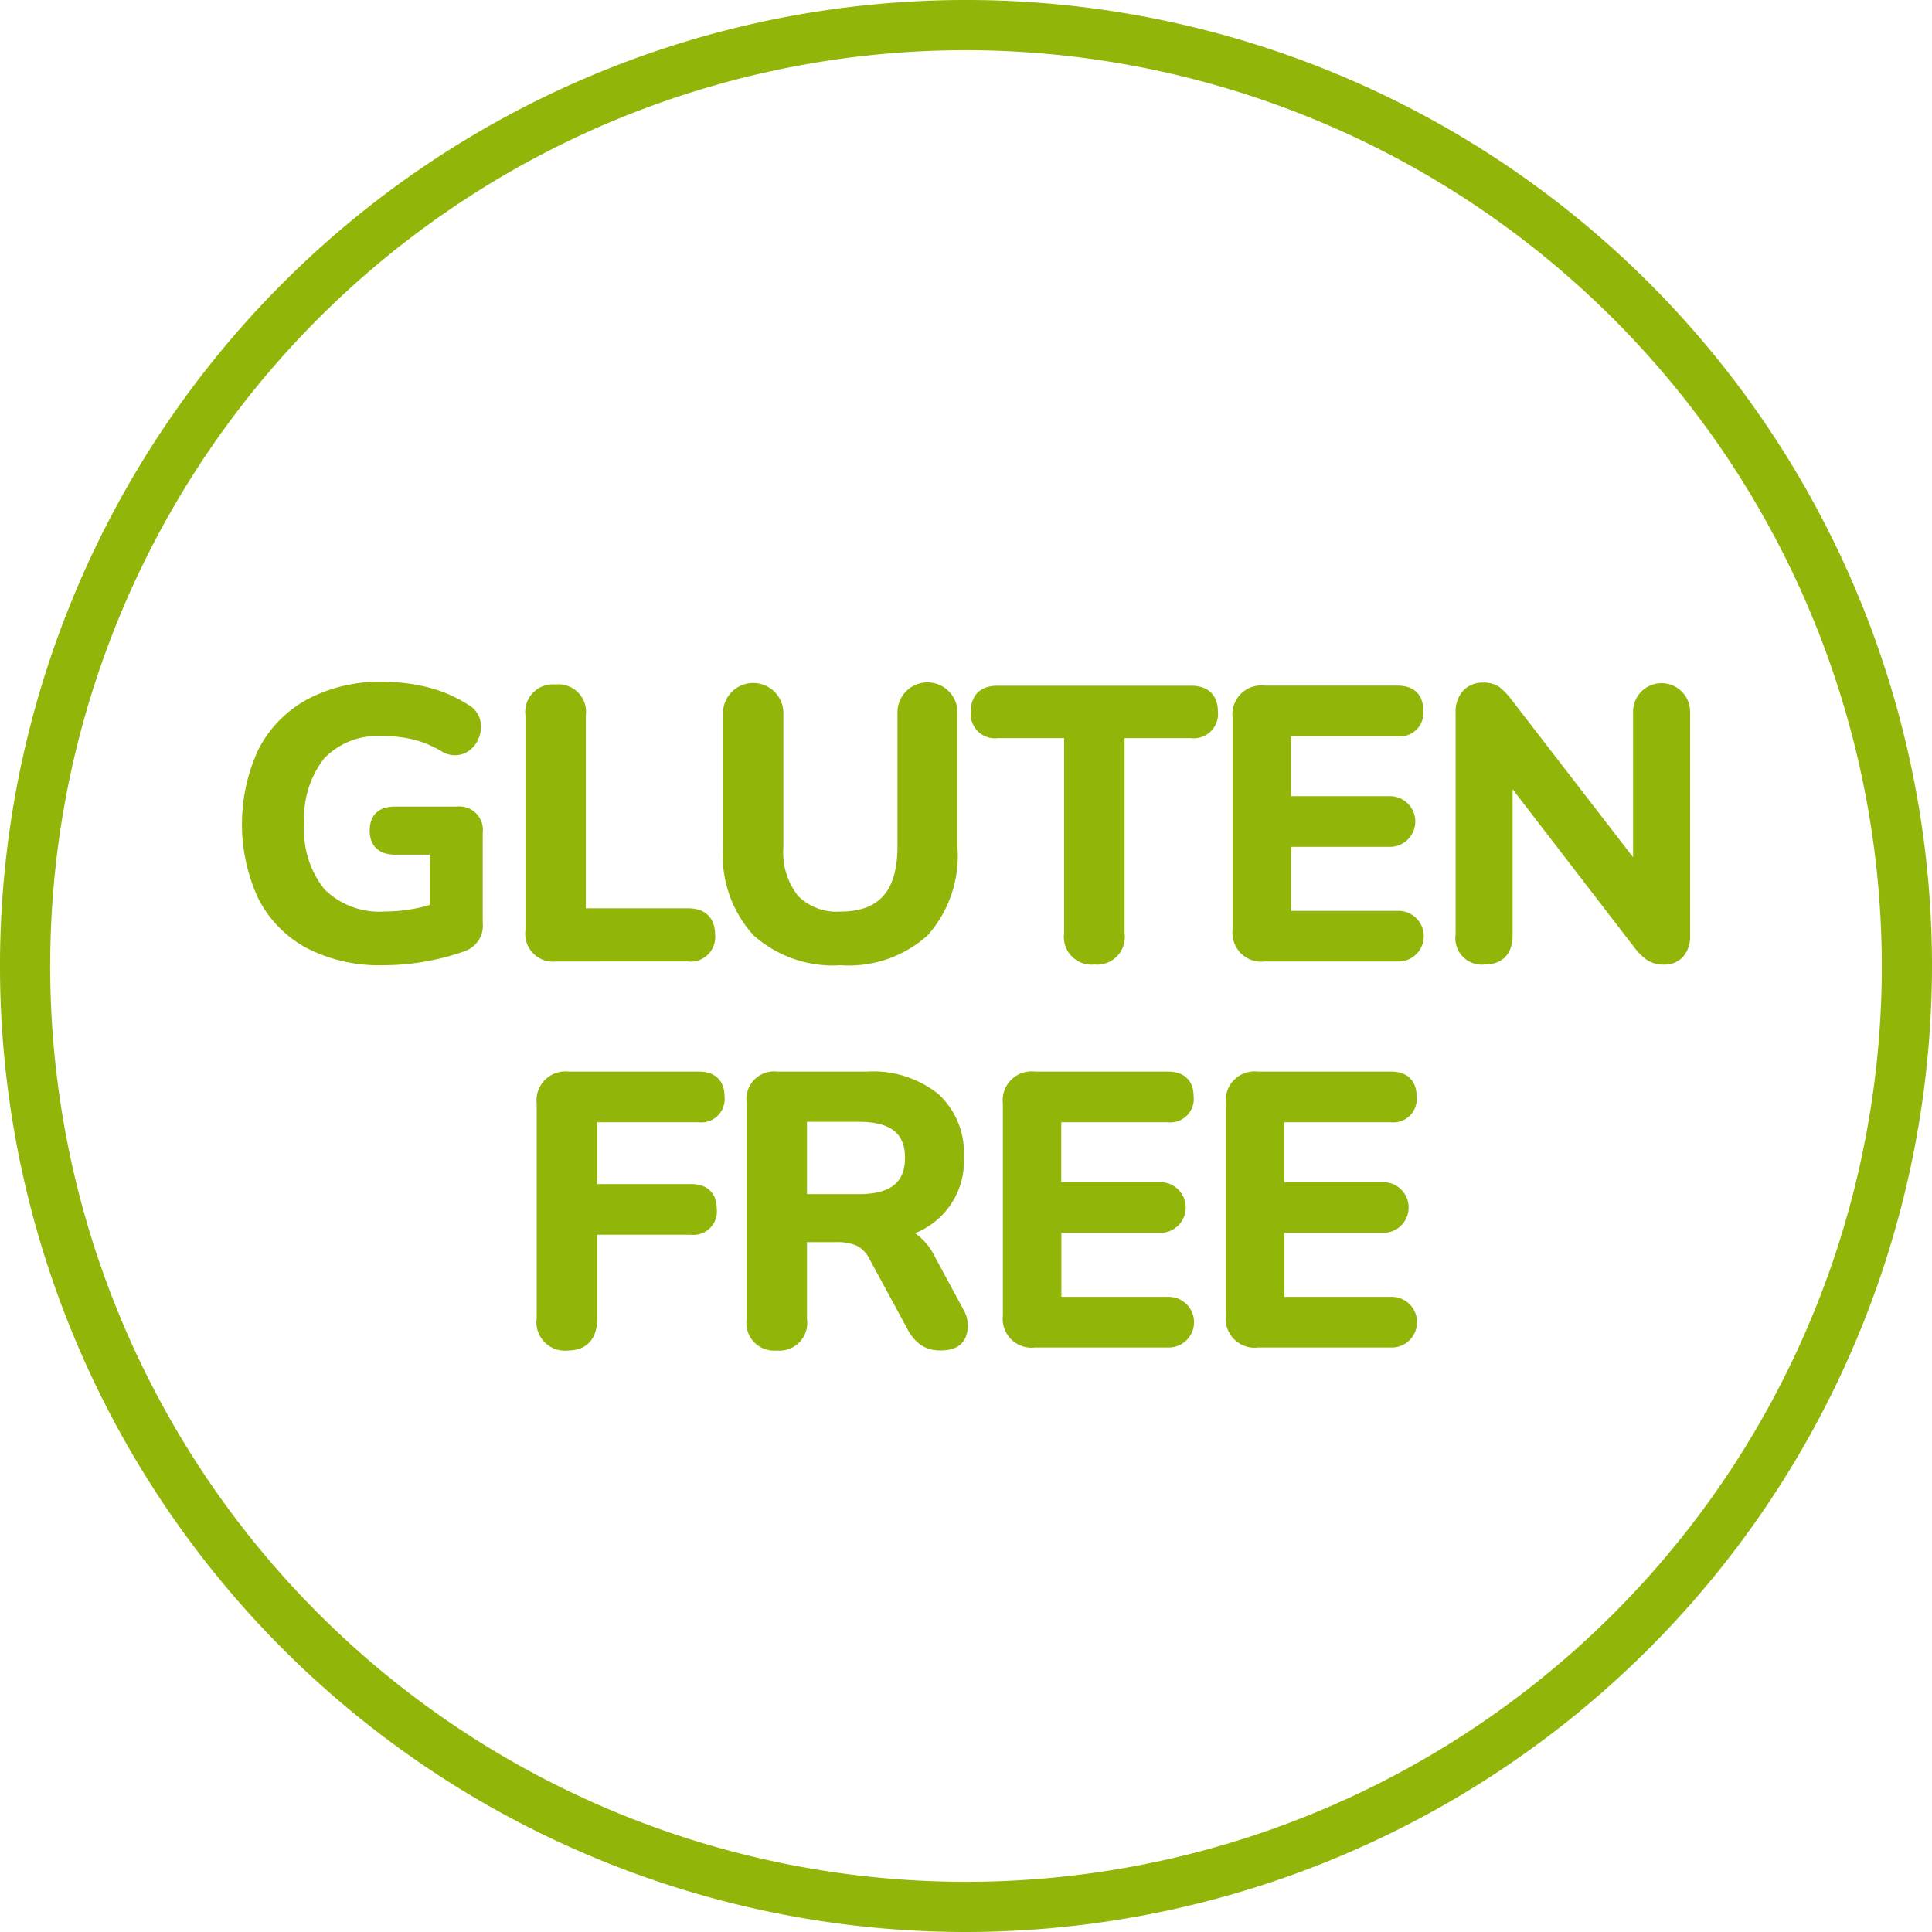 <?xml version="1.0" encoding="utf-8"?>
<svg id="Raggruppa_88611" data-name="Raggruppa 88611" xmlns="http://www.w3.org/2000/svg" xmlns:xlink="http://www.w3.org/1999/xlink" width="77" height="77" viewBox="0 0 77 77">
  <defs>
    <clipPath id="clip-path">
      <rect id="Rettangolo_5655" data-name="Rettangolo 5655" width="77" height="77" fill="none"/>
    </clipPath>
  </defs>
  <g id="Raggruppa_88610" data-name="Raggruppa 88610" clip-path="url(#clip-path)">
    <path id="Tracciato_122882" data-name="Tracciato 122882" d="M38.5,77A38.5,38.5,0,1,1,77,38.5,38.544,38.544,0,0,1,38.5,77m0-75A36.5,36.5,0,1,0,75,38.5,36.542,36.542,0,0,0,38.5,2" fill="#91b508"/>
    <path id="Tracciato_122883" data-name="Tracciato 122883" d="M15.282,38.219a6.065,6.065,0,0,1-2.94-.654A4.375,4.375,0,0,1,10.518,35.7a6.826,6.826,0,0,1,.015-5.739,4.487,4.487,0,0,1,1.846-1.876,5.923,5.923,0,0,1,2.888-.663,7.187,7.187,0,0,1,1.675.2,5.153,5.153,0,0,1,1.586.678.723.723,0,0,1,.379.514.935.935,0,0,1-.1.6.813.813,0,0,1-.447.4.741.741,0,0,1-.655-.1,4.588,4.588,0,0,0-1.146-.477,5.282,5.282,0,0,0-1.3-.148,3.188,3.188,0,0,0-2.523.968,4.07,4.07,0,0,0-.857,2.784,3.969,3.969,0,0,0,.879,2.784,3.37,3.37,0,0,0,2.605.952,6.319,6.319,0,0,0,1-.081,6.582,6.582,0,0,0,1.02-.246V33.813H15.759q-.776,0-.775-.715t.775-.7h2.456a.685.685,0,0,1,.775.774V36.79a.828.828,0,0,1-.537.878,9.365,9.365,0,0,1-1.5.4,9.2,9.2,0,0,1-1.667.156" fill="#91b508"/>
    <path id="Tracciato_122884" data-name="Tracciato 122884" d="M15.282,38.219a6.065,6.065,0,0,1-2.94-.654A4.375,4.375,0,0,1,10.518,35.7a6.826,6.826,0,0,1,.015-5.739,4.487,4.487,0,0,1,1.846-1.876,5.923,5.923,0,0,1,2.888-.663,7.187,7.187,0,0,1,1.675.2,5.153,5.153,0,0,1,1.586.678.723.723,0,0,1,.379.514.935.935,0,0,1-.1.6.813.813,0,0,1-.447.4.741.741,0,0,1-.655-.1,4.588,4.588,0,0,0-1.146-.477,5.282,5.282,0,0,0-1.3-.148,3.188,3.188,0,0,0-2.523.968,4.07,4.07,0,0,0-.857,2.784,3.969,3.969,0,0,0,.879,2.784,3.37,3.37,0,0,0,2.605.952,6.319,6.319,0,0,0,1-.081,6.582,6.582,0,0,0,1.02-.246V33.813H15.759q-.776,0-.775-.715t.775-.7h2.456a.685.685,0,0,1,.775.774V36.79a.828.828,0,0,1-.537.878,9.365,9.365,0,0,1-1.5.4A9.2,9.2,0,0,1,15.282,38.219Z" fill="none" stroke="#91b508" stroke-miterlimit="10" stroke-width="0.5"/>
    <path id="Tracciato_122885" data-name="Tracciato 122885" d="M22.16,38.071a.861.861,0,0,1-.968-.982V28.5a.849.849,0,0,1,.953-.968.849.849,0,0,1,.953.968v7.95h4.317c.556,0,.834.269.834.8a.73.73,0,0,1-.834.819Z" fill="#91b508"/>
    <path id="Tracciato_122886" data-name="Tracciato 122886" d="M22.16,38.071a.861.861,0,0,1-.968-.982V28.5a.849.849,0,0,1,.953-.968.849.849,0,0,1,.953.968v7.95h4.317c.556,0,.834.269.834.8a.73.73,0,0,1-.834.819Z" fill="none" stroke="#91b508" stroke-miterlimit="10" stroke-width="0.5"/>
    <path id="Tracciato_122887" data-name="Tracciato 122887" d="M33.505,38.219a4.5,4.5,0,0,1-3.3-1.124,4.477,4.477,0,0,1-1.139-3.327V28.423a.953.953,0,1,1,1.906,0v5.33a3.043,3.043,0,0,0,.648,2.121,2.422,2.422,0,0,0,1.883.707q2.515,0,2.516-2.828v-5.33a.946.946,0,1,1,1.891,0v5.345A4.528,4.528,0,0,1,36.795,37.1a4.44,4.44,0,0,1-3.29,1.124" fill="#91b508"/>
    <path id="Tracciato_122888" data-name="Tracciato 122888" d="M33.505,38.219a4.5,4.5,0,0,1-3.3-1.124,4.477,4.477,0,0,1-1.139-3.327V28.423a.953.953,0,1,1,1.906,0v5.33a3.043,3.043,0,0,0,.648,2.121,2.422,2.422,0,0,0,1.883.707q2.515,0,2.516-2.828v-5.33a.946.946,0,1,1,1.891,0v5.345A4.528,4.528,0,0,1,36.795,37.1,4.44,4.44,0,0,1,33.505,38.219Z" fill="none" stroke="#91b508" stroke-miterlimit="10" stroke-width="0.5"/>
    <path id="Tracciato_122889" data-name="Tracciato 122889" d="M43.614,38.19a.855.855,0,0,1-.953-.982v-8.04h-2.9a.717.717,0,0,1-.819-.8c0-.527.273-.789.819-.789H47.47c.546,0,.819.262.819.789a.717.717,0,0,1-.819.8h-2.9v8.04a.855.855,0,0,1-.953.982" fill="#91b508"/>
    <path id="Tracciato_122890" data-name="Tracciato 122890" d="M43.614,38.19a.855.855,0,0,1-.953-.982v-8.04h-2.9a.717.717,0,0,1-.819-.8c0-.527.273-.789.819-.789H47.47c.546,0,.819.262.819.789a.717.717,0,0,1-.819.8h-2.9v8.04A.855.855,0,0,1,43.614,38.19Z" fill="none" stroke="#91b508" stroke-miterlimit="10" stroke-width="0.5"/>
    <path id="Tracciato_122891" data-name="Tracciato 122891" d="M50.388,38.071a.9.9,0,0,1-1.012-1.013v-8.47a.9.9,0,0,1,1.012-1.013H55.7q.774,0,.774.744a.684.684,0,0,1-.774.774h-4.5v2.889h4.169a.76.76,0,1,1,0,1.519H51.207v3.051h4.5a.76.76,0,1,1,0,1.519Z" fill="#91b508"/>
    <path id="Tracciato_122892" data-name="Tracciato 122892" d="M50.388,38.071a.9.9,0,0,1-1.012-1.013v-8.47a.9.9,0,0,1,1.012-1.013H55.7q.774,0,.774.744a.684.684,0,0,1-.774.774h-4.5v2.889h4.169a.76.76,0,1,1,0,1.519H51.207v3.051h4.5a.76.76,0,1,1,0,1.519Z" fill="none" stroke="#91b508" stroke-miterlimit="10" stroke-width="0.5"/>
    <path id="Tracciato_122893" data-name="Tracciato 122893" d="M59.157,38.19a.8.8,0,0,1-.893-.923V28.409a1,1,0,0,1,.23-.708.792.792,0,0,1,.6-.245.863.863,0,0,1,.514.126,2.468,2.468,0,0,1,.41.424L65.336,34.9V28.364a.886.886,0,1,1,1.772,0V37.3a.96.96,0,0,1-.209.656.715.715,0,0,1-.566.238.97.97,0,0,1-.543-.134,2.1,2.1,0,0,1-.439-.431l-5.316-6.909v6.551q0,.923-.878.923" fill="#91b508"/>
    <path id="Tracciato_122894" data-name="Tracciato 122894" d="M59.157,38.19a.8.8,0,0,1-.893-.923V28.409a1,1,0,0,1,.23-.708.792.792,0,0,1,.6-.245.863.863,0,0,1,.514.126,2.468,2.468,0,0,1,.41.424L65.336,34.9V28.364a.886.886,0,1,1,1.772,0V37.3a.96.96,0,0,1-.209.656.715.715,0,0,1-.566.238.97.97,0,0,1-.543-.134,2.1,2.1,0,0,1-.439-.431l-5.316-6.909v6.551Q60.035,38.19,59.157,38.19Z" fill="none" stroke="#91b508" stroke-miterlimit="10" stroke-width="0.5"/>
    <path id="Tracciato_122895" data-name="Tracciato 122895" d="M22.622,53.575a.882.882,0,0,1-.982-1.013v-8.59a.9.9,0,0,1,1.012-1.012h5.2q.774,0,.774.744a.684.684,0,0,1-.774.774h-4.3v2.963h3.99q.774,0,.774.744a.684.684,0,0,1-.774.775h-3.99v3.6q0,1.014-.923,1.013" fill="#91b508"/>
    <path id="Tracciato_122896" data-name="Tracciato 122896" d="M22.622,53.575a.882.882,0,0,1-.982-1.013v-8.59a.9.9,0,0,1,1.012-1.012h5.2q.774,0,.774.744a.684.684,0,0,1-.774.774h-4.3v2.963h3.99q.774,0,.774.744a.684.684,0,0,1-.774.775h-3.99v3.6Q23.545,53.576,22.622,53.575Z" fill="none" stroke="#91b508" stroke-miterlimit="10" stroke-width="0.5"/>
    <path id="Tracciato_122897" data-name="Tracciato 122897" d="M30.959,53.574a.855.855,0,0,1-.953-.982V43.927a.855.855,0,0,1,.968-.968h3.588a3.91,3.91,0,0,1,2.665.826,2.926,2.926,0,0,1,.938,2.316A2.839,2.839,0,0,1,35.8,49.078a2.2,2.2,0,0,1,1.25,1.147l1.117,2.069a1.028,1.028,0,0,1,.1.878c-.1.269-.36.4-.767.4a1.156,1.156,0,0,1-.655-.17,1.463,1.463,0,0,1-.447-.53l-1.5-2.768a1.461,1.461,0,0,0-.633-.678,2.2,2.2,0,0,0-.931-.171H31.912v3.335a.855.855,0,0,1-.953.982m.953-5.732h2.322q2.085,0,2.085-1.7,0-1.682-2.085-1.682H31.912Z" fill="#91b508"/>
    <path id="Tracciato_122898" data-name="Tracciato 122898" d="M30.959,53.574a.855.855,0,0,1-.953-.982V43.927a.855.855,0,0,1,.968-.968h3.588a3.91,3.91,0,0,1,2.665.826,2.926,2.926,0,0,1,.938,2.316A2.839,2.839,0,0,1,35.8,49.078a2.2,2.2,0,0,1,1.25,1.147l1.117,2.069a1.028,1.028,0,0,1,.1.878c-.1.269-.36.4-.767.4a1.156,1.156,0,0,1-.655-.17,1.463,1.463,0,0,1-.447-.53l-1.5-2.768a1.461,1.461,0,0,0-.633-.678,2.2,2.2,0,0,0-.931-.171H31.912v3.335A.855.855,0,0,1,30.959,53.574Zm.953-5.732h2.322q2.085,0,2.085-1.7,0-1.682-2.085-1.682H31.912Z" fill="none" stroke="#91b508" stroke-miterlimit="10" stroke-width="0.5"/>
    <path id="Tracciato_122899" data-name="Tracciato 122899" d="M41.232,53.455a.9.9,0,0,1-1.012-1.013v-8.47a.9.9,0,0,1,1.012-1.013h5.315q.774,0,.774.744a.684.684,0,0,1-.774.774h-4.5v2.889H46.22a.76.76,0,1,1,0,1.519H42.051v3.051h4.5a.76.76,0,1,1,0,1.519Z" fill="#91b508"/>
    <path id="Tracciato_122900" data-name="Tracciato 122900" d="M41.232,53.455a.9.9,0,0,1-1.012-1.013v-8.47a.9.9,0,0,1,1.012-1.013h5.315q.774,0,.774.744a.684.684,0,0,1-.774.774h-4.5v2.889H46.22a.76.76,0,1,1,0,1.519H42.051v3.051h4.5a.76.76,0,1,1,0,1.519Z" fill="none" stroke="#91b508" stroke-miterlimit="10" stroke-width="0.5"/>
    <path id="Tracciato_122901" data-name="Tracciato 122901" d="M50.12,53.455a.9.9,0,0,1-1.012-1.013v-8.47a.9.9,0,0,1,1.012-1.013h5.315q.774,0,.774.744a.684.684,0,0,1-.774.774h-4.5v2.889h4.169a.76.76,0,1,1,0,1.519H50.939v3.051h4.5a.76.76,0,1,1,0,1.519Z" fill="#91b508"/>
    <path id="Tracciato_122902" data-name="Tracciato 122902" d="M50.12,53.455a.9.9,0,0,1-1.012-1.013v-8.47a.9.9,0,0,1,1.012-1.013h5.315q.774,0,.774.744a.684.684,0,0,1-.774.774h-4.5v2.889h4.169a.76.76,0,1,1,0,1.519H50.939v3.051h4.5a.76.76,0,1,1,0,1.519Z" fill="none" stroke="#91b508" stroke-miterlimit="10" stroke-width="0.5"/>
  </g>
</svg>
